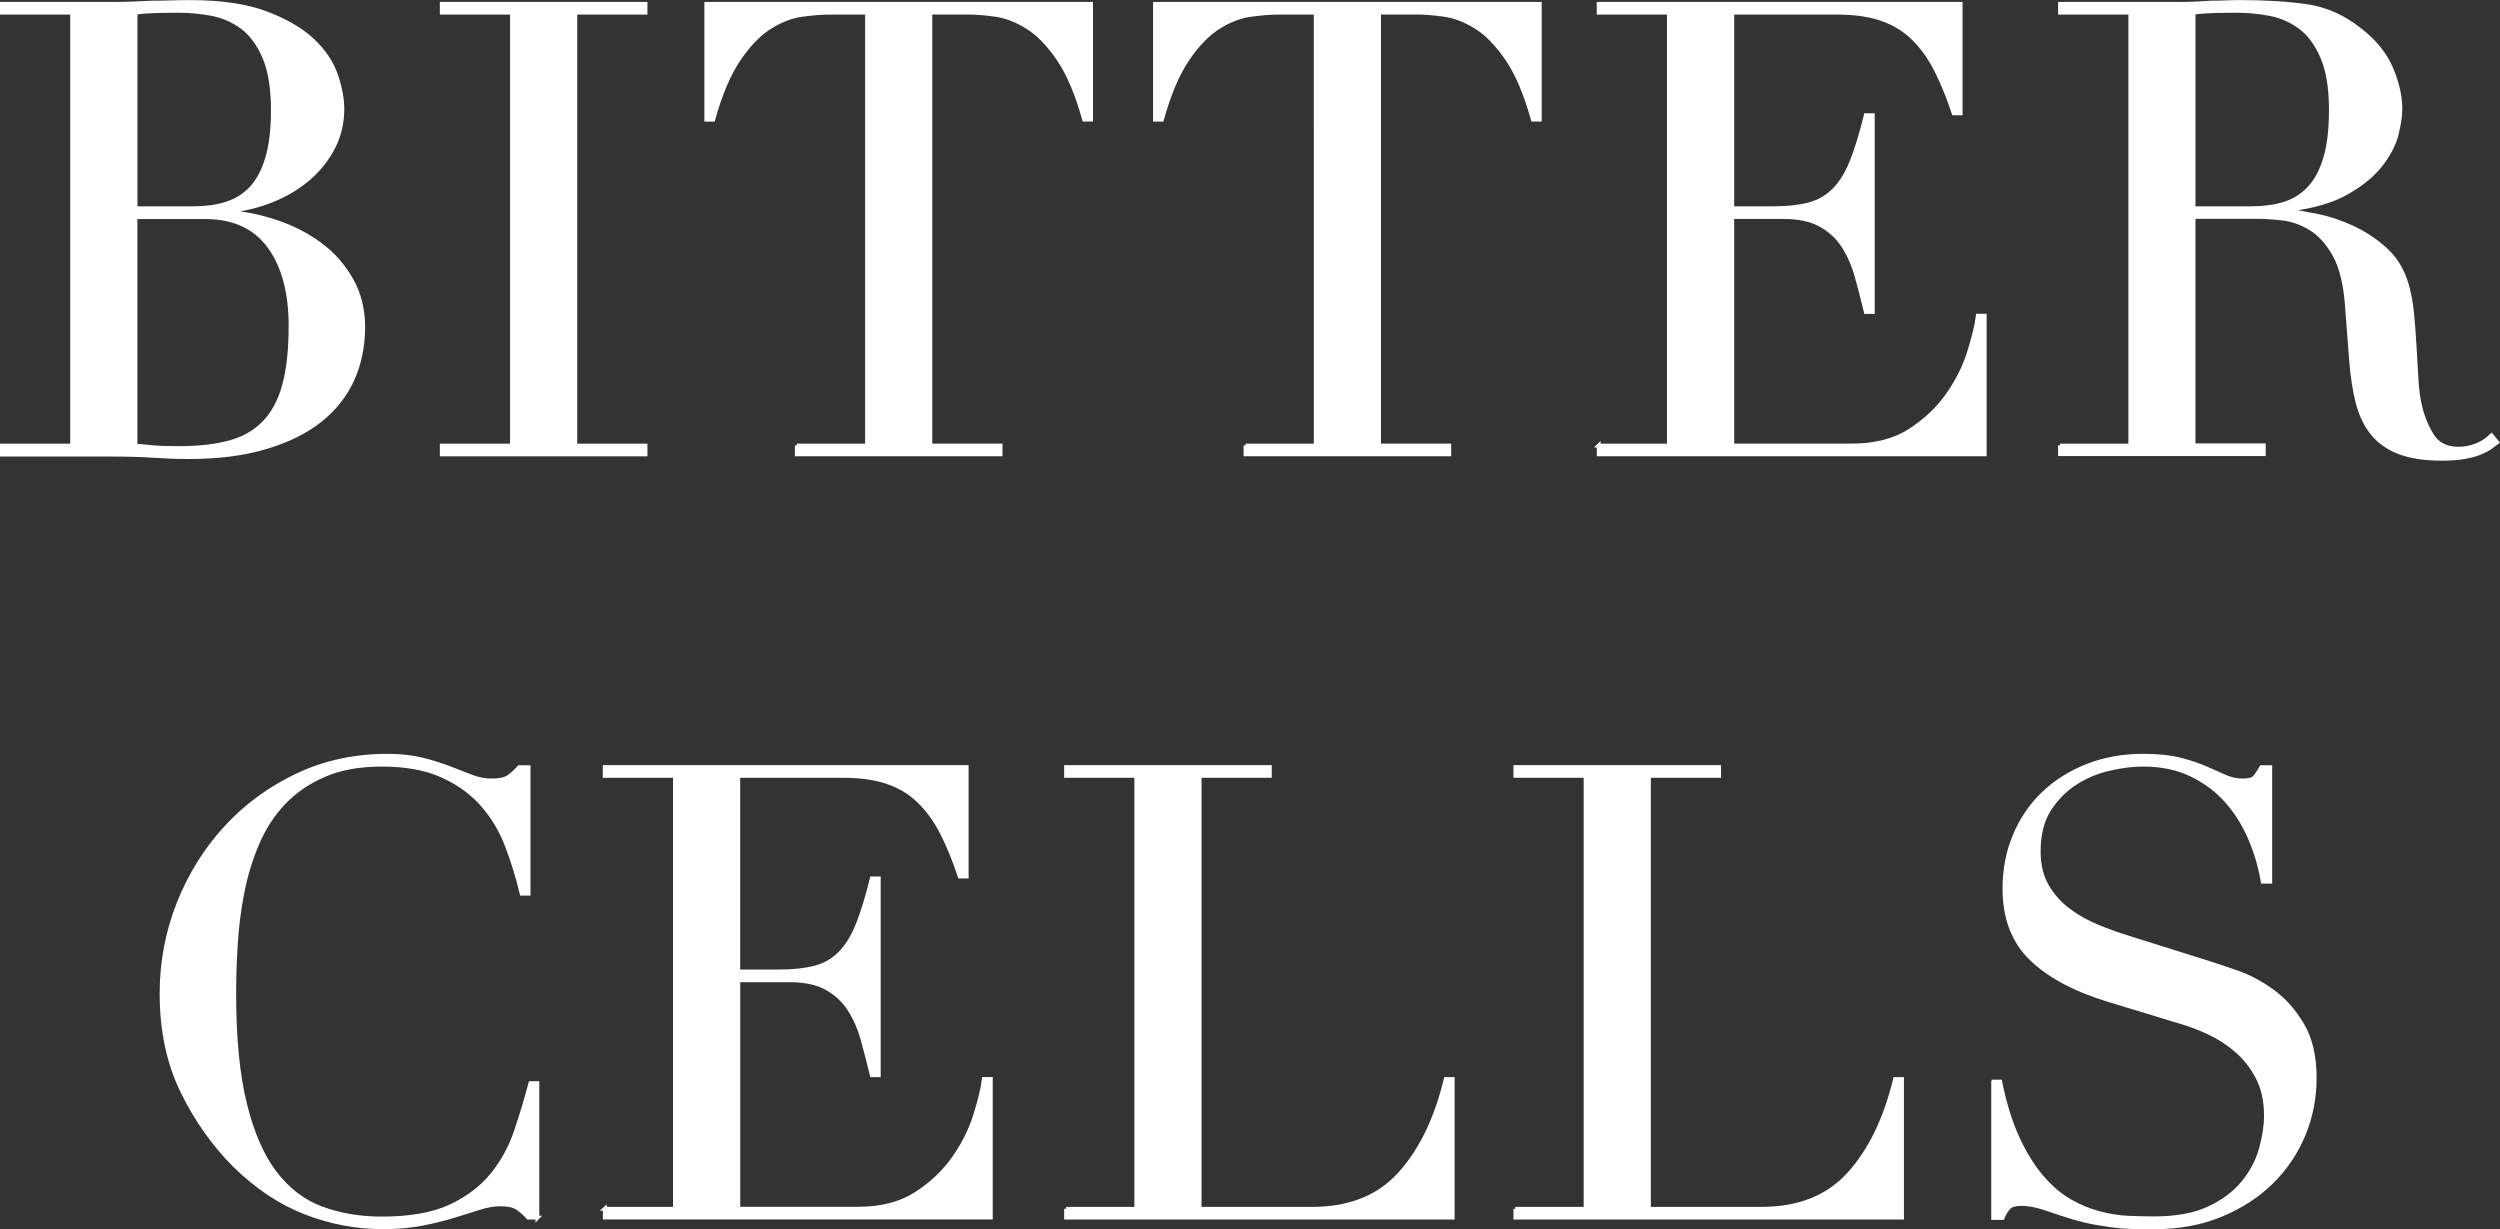 <?xml version="1.0" encoding="UTF-8"?>
<svg id="Layer_2" data-name="Layer 2" xmlns="http://www.w3.org/2000/svg" viewBox="0 0 327.56 161.03">
  <rect x="0" y="0" width="327.56" height="161.03" fill="#333333" stroke="none"/>
  <defs>
    <style>
      .cls-1 {
        fill: #fff;
        stroke: #fff;
        stroke-miterlimit: 10;
        stroke-width: .5px;
      }
    </style>
  </defs>
  <g id="_레이어_1" data-name="레이어 1">
    <g>
      <path class="cls-1" d="M.25,58.38h9.2V1.66H.25V.5h14.51c.83,0,1.67-.01,2.53-.04.86-.03,1.73-.07,2.61-.12.88,0,1.74-.01,2.57-.04.83-.03,1.63-.04,2.4-.04,4.03,0,7.35.48,9.95,1.45,2.6.97,4.64,2.16,6.14,3.57,1.49,1.41,2.51,2.93,3.07,4.56.55,1.63.83,3.11.83,4.44,0,1.82-.4,3.51-1.2,5.06-.8,1.55-1.88,2.9-3.23,4.06-1.36,1.16-2.92,2.1-4.69,2.82-1.77.72-3.62,1.19-5.56,1.41v.17c1.99.17,4.02.59,6.09,1.29,2.07.69,3.95,1.66,5.64,2.9,1.69,1.24,3.05,2.78,4.1,4.6,1.05,1.82,1.58,3.93,1.58,6.3s-.47,4.77-1.41,6.84c-.94,2.07-2.35,3.86-4.23,5.35-1.88,1.49-4.26,2.67-7.13,3.52-2.88.86-6.22,1.29-10.03,1.29-.77,0-1.53-.01-2.28-.04-.75-.03-1.53-.07-2.36-.12-.83-.06-1.69-.1-2.57-.12-.89-.03-1.82-.04-2.82-.04H.25v-1.16ZM17.75,27.28h7.63c1.55,0,2.96-.19,4.23-.58,1.27-.39,2.36-1.06,3.28-2.03.91-.97,1.62-2.28,2.11-3.94.5-1.66.75-3.76.75-6.3,0-2.87-.37-5.18-1.12-6.92-.75-1.74-1.71-3.05-2.9-3.94-1.19-.88-2.52-1.46-3.98-1.74-1.47-.28-2.92-.41-4.35-.41-1,0-2,.01-3.03.04-1.02.03-1.89.1-2.61.21v25.62ZM17.75,58.38c.66.06,1.4.12,2.2.21.8.08,1.95.12,3.44.12,2.6,0,4.82-.25,6.68-.75,1.85-.5,3.37-1.37,4.56-2.61,1.19-1.24,2.06-2.89,2.61-4.93.55-2.04.83-4.61.83-7.71,0-4.42-.94-7.9-2.82-10.45-1.88-2.54-4.67-3.81-8.38-3.81h-9.12v29.93Z"/>
      <path class="cls-1" d="M57.88,58.38h9.2V1.66h-9.2V.5h26.7v1.16h-9.2v56.72h9.2v1.16h-26.7v-1.16Z"/>
      <path class="cls-1" d="M104.4,58.38h9.2V1.66h-4.81c-1.11,0-2.35.1-3.73.29-1.38.19-2.78.73-4.19,1.62-1.41.88-2.76,2.28-4.06,4.19-1.3,1.91-2.42,4.55-3.36,7.92h-.91V.5h50.42v15.17h-.91c-.94-3.37-2.06-6.01-3.36-7.92-1.3-1.91-2.65-3.3-4.06-4.19-1.41-.88-2.81-1.42-4.19-1.62-1.38-.19-2.63-.29-3.73-.29h-4.81v56.72h9.2v1.16h-26.7v-1.16Z"/>
      <path class="cls-1" d="M163.19,58.38h9.2V1.66h-4.81c-1.11,0-2.35.1-3.73.29-1.38.19-2.78.73-4.19,1.62-1.41.88-2.76,2.28-4.06,4.19-1.3,1.91-2.42,4.55-3.36,7.92h-.91V.5h50.42v15.17h-.91c-.94-3.37-2.06-6.01-3.36-7.92-1.3-1.91-2.65-3.3-4.06-4.19-1.41-.88-2.81-1.42-4.19-1.62-1.38-.19-2.63-.29-3.73-.29h-4.81v56.72h9.2v1.16h-26.7v-1.16Z"/>
      <path class="cls-1" d="M209.46,58.38h9.2V1.66h-9.2V.5h47.43v14.35h-.91c-.72-2.16-1.49-4.05-2.32-5.68-.83-1.63-1.82-3.01-2.98-4.15-1.16-1.13-2.54-1.98-4.15-2.53-1.6-.55-3.54-.83-5.8-.83h-13.76v25.62h5.39c1.82,0,3.37-.17,4.64-.5,1.27-.33,2.36-.95,3.28-1.87s1.69-2.16,2.32-3.73c.63-1.58,1.26-3.61,1.87-6.09h.91v25.79h-.91c-.39-1.6-.79-3.15-1.2-4.64s-1-2.82-1.74-3.98c-.75-1.16-1.74-2.09-2.99-2.78-1.24-.69-2.86-1.04-4.85-1.04h-6.72v29.93h15.67c3.04,0,5.57-.65,7.59-1.95,2.02-1.3,3.66-2.85,4.93-4.64,1.27-1.8,2.21-3.66,2.82-5.6.61-1.93,1-3.54,1.16-4.81h.91v18.16h-50.58v-1.16Z"/>
      <path class="cls-1" d="M269.91,58.38h9.21V1.66h-9.21V.5h15.76c.66,0,1.33-.01,1.99-.04.66-.03,1.33-.07,1.99-.12.66,0,1.33-.01,1.99-.04.66-.03,1.33-.04,1.99-.04,3.26,0,6.14.18,8.62.54,2.49.36,4.81,1.4,6.96,3.11,1.93,1.49,3.3,3.18,4.1,5.06.8,1.88,1.2,3.65,1.2,5.31,0,.83-.15,1.89-.46,3.19-.3,1.3-.97,2.63-1.99,3.98-1.02,1.36-2.5,2.6-4.44,3.73-1.94,1.13-4.51,1.89-7.71,2.28v.17c.88.11,2.09.32,3.61.62,1.52.3,3.07.82,4.64,1.53,1.58.72,3.03,1.67,4.35,2.86,1.33,1.19,2.27,2.72,2.82,4.6.33,1.11.57,2.36.71,3.77.14,1.41.25,2.86.33,4.35s.17,2.93.25,4.31c.08,1.38.23,2.54.46,3.48.33,1.44.86,2.74,1.58,3.9.72,1.16,1.88,1.74,3.48,1.74.72,0,1.46-.14,2.24-.42.77-.28,1.46-.72,2.07-1.33l.75.91c-.28.22-.59.46-.95.71-.36.25-.82.48-1.37.7-.55.22-1.23.4-2.03.54-.8.14-1.78.21-2.94.21-2.21,0-4.05-.28-5.51-.83-1.46-.55-2.64-1.37-3.52-2.45-.89-1.08-1.53-2.4-1.95-3.98-.41-1.58-.71-3.41-.87-5.51l-.58-7.55c-.22-2.76-.77-4.92-1.66-6.47-.88-1.55-1.92-2.68-3.11-3.4-1.19-.72-2.42-1.15-3.69-1.29-1.27-.14-2.38-.21-3.32-.21h-8.29v29.93h9.2v1.16h-26.7v-1.16ZM287.4,27.28h7.63c1.55,0,2.96-.19,4.23-.58,1.27-.39,2.36-1.06,3.28-2.03.91-.97,1.62-2.28,2.11-3.94.5-1.66.75-3.76.75-6.3,0-2.87-.37-5.18-1.12-6.92s-1.71-3.05-2.9-3.94c-1.19-.88-2.52-1.46-3.98-1.74-1.46-.28-2.92-.41-4.35-.41-1,0-2,.01-3.03.04-1.02.03-1.89.1-2.61.21v25.62Z"/>
      <path class="cls-1" d="M70.44,159.54h-1.24c-.39-.44-.83-.84-1.33-1.2-.5-.36-1.27-.54-2.32-.54-.83,0-1.73.15-2.7.46-.97.3-2.07.65-3.32,1.04-1.24.39-2.64.73-4.19,1.04-1.55.3-3.26.46-5.14.46-3.48,0-6.87-.64-10.16-1.91-3.29-1.27-6.4-3.34-9.33-6.22-2.71-2.71-4.98-5.92-6.8-9.62-1.82-3.7-2.74-7.99-2.74-12.85,0-4.15.75-8.1,2.24-11.86,1.49-3.76,3.57-7.08,6.22-9.95,2.65-2.87,5.78-5.15,9.37-6.84,3.59-1.69,7.52-2.53,11.77-2.53,1.71,0,3.23.17,4.56.5,1.33.33,2.52.71,3.57,1.12,1.05.41,2.02.79,2.9,1.12.88.33,1.74.5,2.57.5,1.1,0,1.89-.18,2.36-.54.47-.36.9-.76,1.29-1.2h1.24v16.58h-.91c-.5-2.1-1.13-4.17-1.91-6.22-.77-2.04-1.85-3.86-3.23-5.43-1.38-1.58-3.14-2.85-5.27-3.81-2.13-.97-4.77-1.45-7.92-1.45-2.93,0-5.45.46-7.55,1.37-2.1.91-3.87,2.13-5.31,3.65-1.44,1.52-2.58,3.29-3.44,5.31-.86,2.02-1.51,4.15-1.95,6.38-.44,2.24-.73,4.51-.87,6.8-.14,2.29-.21,4.46-.21,6.51,0,5.8.47,10.61,1.41,14.43.94,3.81,2.25,6.83,3.94,9.04,1.69,2.21,3.72,3.76,6.09,4.64,2.38.88,5,1.33,7.88,1.33,3.7,0,6.69-.52,8.96-1.58,2.27-1.05,4.09-2.42,5.47-4.1,1.38-1.69,2.43-3.59,3.15-5.72.72-2.13,1.35-4.24,1.91-6.34h.91v17.66Z"/>
      <path class="cls-1" d="M79.23,158.38h9.2v-56.72h-9.2v-1.16h47.43v14.35h-.91c-.72-2.16-1.49-4.05-2.32-5.68-.83-1.63-1.82-3.01-2.98-4.15-1.16-1.13-2.54-1.98-4.15-2.53-1.6-.55-3.54-.83-5.8-.83h-13.77v25.62h5.39c1.82,0,3.37-.17,4.64-.5,1.27-.33,2.36-.95,3.28-1.87s1.69-2.16,2.32-3.73c.63-1.58,1.26-3.61,1.87-6.09h.91v25.79h-.91c-.39-1.6-.79-3.15-1.2-4.64-.41-1.49-.99-2.82-1.74-3.98-.75-1.16-1.74-2.09-2.98-2.78-1.24-.69-2.86-1.04-4.85-1.04h-6.72v29.93h15.67c3.04,0,5.57-.65,7.59-1.95,2.02-1.3,3.66-2.85,4.93-4.64,1.27-1.8,2.21-3.66,2.82-5.6.61-1.93,1-3.54,1.16-4.81h.91v18.16h-50.58v-1.16Z"/>
      <path class="cls-1" d="M139.68,158.38h9.2v-56.72h-9.2v-1.16h26.7v1.16h-9.2v56.72h14.76c4.86,0,8.68-1.52,11.44-4.56,2.76-3.04,4.78-7.19,6.05-12.44h.91v18.16h-50.66v-1.16Z"/>
      <path class="cls-1" d="M198.55,158.38h9.2v-56.72h-9.2v-1.16h26.7v1.16h-9.2v56.72h14.76c4.86,0,8.68-1.52,11.44-4.56,2.76-3.04,4.78-7.19,6.05-12.44h.91v18.16h-50.66v-1.16Z"/>
      <path class="cls-1" d="M261.16,141.71h.91c.61,2.99,1.4,5.5,2.36,7.55.97,2.05,2.03,3.73,3.19,5.06,1.16,1.33,2.38,2.35,3.65,3.07,1.27.72,2.56,1.24,3.86,1.58s2.54.53,3.73.58c1.19.05,2.31.08,3.36.08,2.93,0,5.33-.44,7.21-1.33,1.88-.88,3.37-2,4.48-3.36s1.88-2.82,2.32-4.4c.44-1.58.66-3.03.66-4.35,0-1.93-.36-3.59-1.08-4.98-.72-1.38-1.63-2.56-2.74-3.52-1.11-.97-2.31-1.75-3.61-2.36-1.3-.61-2.53-1.08-3.69-1.41l-9.54-2.9c-4.48-1.38-7.86-3.21-10.16-5.47s-3.44-5.31-3.44-9.12c0-2.49.44-4.79,1.33-6.92.88-2.13,2.13-3.97,3.73-5.51,1.6-1.55,3.53-2.76,5.76-3.65,2.24-.88,4.69-1.33,7.34-1.33,1.94,0,3.55.17,4.85.5,1.3.33,2.42.71,3.36,1.12.94.41,1.78.79,2.53,1.12.75.33,1.51.5,2.28.5.72,0,1.2-.1,1.45-.29.25-.19.59-.68,1.04-1.45h1.16v15.01h-.99c-.33-1.99-.9-3.91-1.7-5.76-.8-1.85-1.84-3.48-3.11-4.89-1.27-1.41-2.81-2.54-4.6-3.4-1.8-.86-3.88-1.29-6.26-1.29-1.33,0-2.79.18-4.39.54s-3.1.98-4.48,1.87c-1.38.88-2.53,2.05-3.44,3.48-.91,1.44-1.37,3.26-1.37,5.47,0,1.77.36,3.28,1.08,4.52.72,1.24,1.64,2.29,2.78,3.15,1.13.86,2.41,1.58,3.81,2.16,1.41.58,2.83,1.09,4.27,1.53l10.03,3.15c1.05.33,2.38.77,3.98,1.33,1.6.55,3.16,1.38,4.69,2.49,1.52,1.11,2.82,2.57,3.9,4.39s1.62,4.15,1.62,6.97c0,2.6-.48,5.07-1.45,7.42-.97,2.35-2.36,4.42-4.19,6.22-1.82,1.8-4.04,3.23-6.63,4.31-2.6,1.08-5.53,1.62-8.79,1.62-1.16,0-2.18-.01-3.07-.04-.88-.03-1.71-.1-2.49-.21-.78-.11-1.55-.24-2.32-.37-.78-.14-1.63-.35-2.57-.62-1.11-.33-2.29-.72-3.57-1.16-1.27-.44-2.38-.66-3.32-.66-.83,0-1.4.17-1.7.5-.3.33-.57.77-.79,1.33h-1.24v-17.83Z"/>
    </g>
  </g>
</svg>